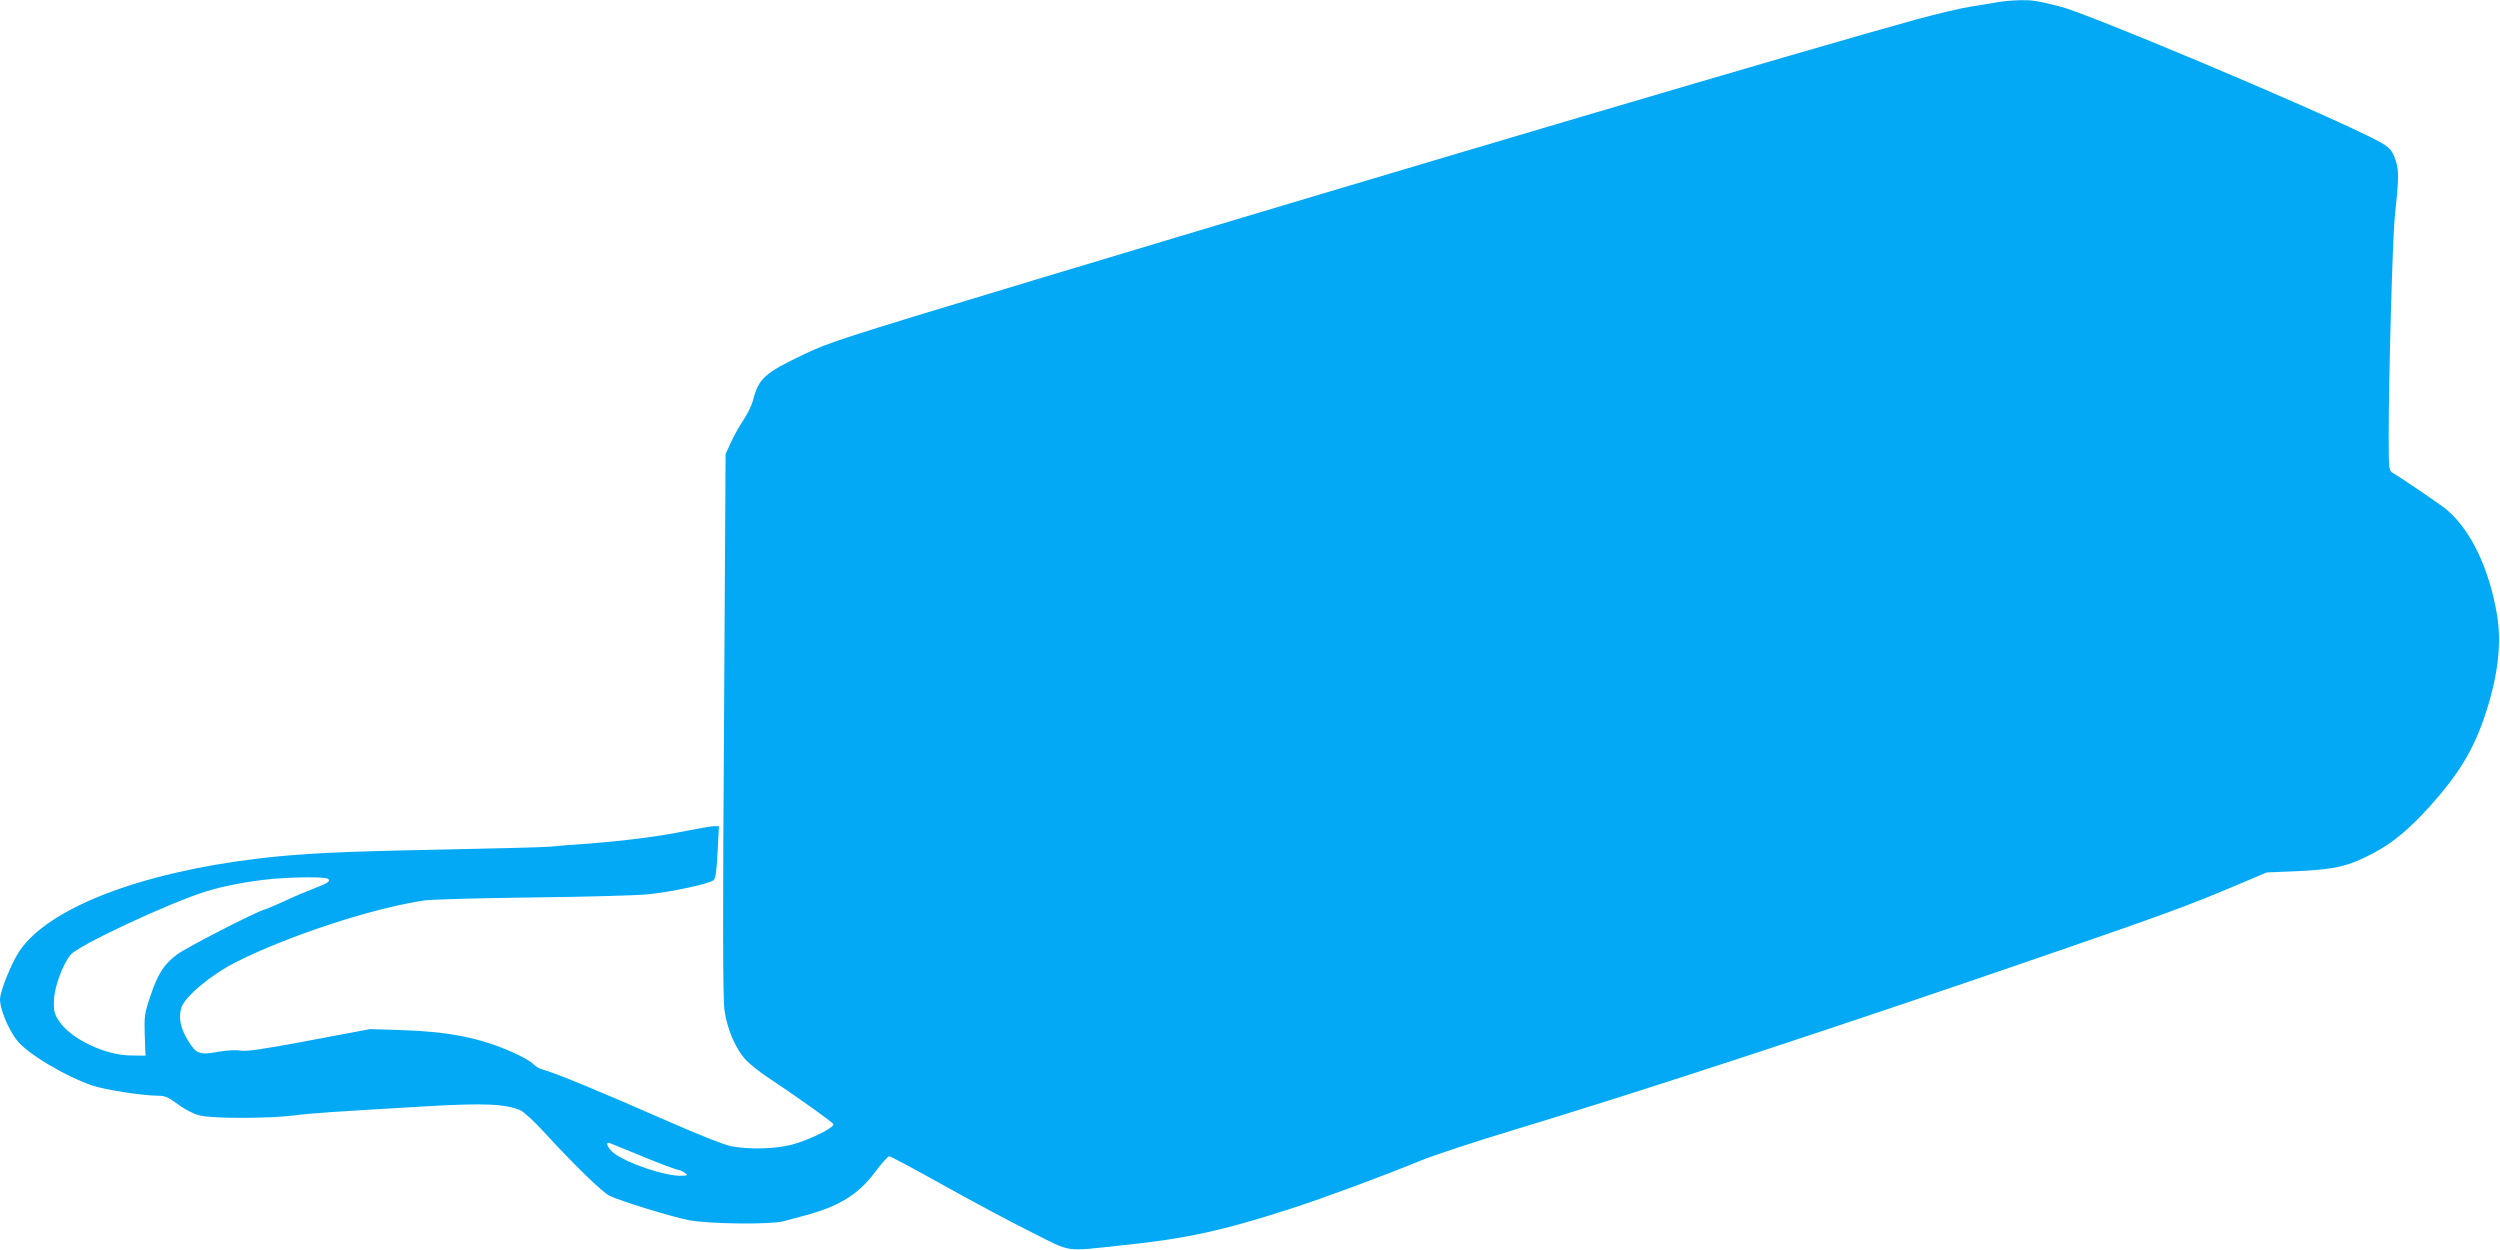 <?xml version="1.0" standalone="no"?>
<!DOCTYPE svg PUBLIC "-//W3C//DTD SVG 20010904//EN"
 "http://www.w3.org/TR/2001/REC-SVG-20010904/DTD/svg10.dtd">
<svg version="1.0" xmlns="http://www.w3.org/2000/svg"
 width="1280pt" height="640pt" viewBox="0 0 1280 640"
 preserveAspectRatio="xMidYMid meet">
<g transform="translate(0,640) scale(0.1,-0.1)"
fill="#03a9f4" stroke="none">
<path d="M10230 6389 c-25 -4 -88 -15 -140 -23 -52 -8 -178 -38 -280 -66 -537
-148 -2523 -734 -4495 -1328 -1003 -303 -1068 -323 -1205 -389 -196 -94 -226
-121 -255 -234 -7 -26 -30 -73 -52 -105 -22 -33 -50 -84 -63 -114 l-25 -55 -8
-1380 c-7 -989 -6 -1404 2 -1464 13 -100 59 -207 115 -263 20 -20 66 -57 104
-82 165 -110 336 -232 339 -242 6 -17 -128 -83 -214 -105 -86 -22 -216 -25
-308 -8 -36 6 -179 64 -355 141 -294 130 -560 240 -612 252 -15 3 -38 17 -50
30 -13 13 -61 40 -107 60 -166 73 -324 104 -566 112 l-160 5 -314 -59 c-233
-44 -324 -57 -349 -51 -21 4 -66 2 -114 -6 -98 -18 -114 -11 -157 60 -38 62
-48 118 -32 167 19 57 154 169 279 232 275 138 705 278 967 316 39 5 286 12
550 15 264 3 530 10 590 16 118 11 313 53 338 72 11 9 16 45 21 145 l7 132
-24 0 c-13 0 -78 -11 -143 -24 -141 -29 -316 -51 -509 -66 -77 -5 -162 -12
-190 -15 -27 -3 -279 -9 -560 -15 -524 -10 -717 -20 -935 -46 -609 -73 -1077
-256 -1222 -476 -41 -62 -98 -205 -98 -245 0 -49 40 -147 84 -206 49 -68 250
-188 392 -236 64 -21 256 -51 330 -51 39 0 55 -7 105 -44 35 -26 79 -49 111
-57 63 -17 360 -16 484 0 82 11 201 19 682 47 293 17 399 12 477 -21 17 -7 73
-59 125 -116 149 -163 293 -302 330 -321 58 -28 309 -105 405 -125 104 -20
422 -24 490 -5 22 6 67 18 100 27 181 48 278 108 363 221 34 46 68 84 75 84 6
0 134 -68 282 -151 149 -83 351 -191 450 -240 206 -103 160 -97 460 -65 324
33 516 75 865 188 164 53 462 163 670 248 69 28 274 95 455 150 657 198 1688
536 2800 920 531 183 678 237 900 331 l170 72 165 7 c186 9 252 24 380 91 99
52 185 123 293 243 148 166 222 288 282 469 65 197 84 362 60 508 -40 238
-135 437 -260 541 -30 25 -230 161 -273 186 -21 12 -22 17 -22 195 0 292 20
1003 31 1112 21 198 22 241 5 293 -21 62 -33 73 -146 128 -334 164 -1434 626
-1570 660 -123 31 -143 34 -208 33 -37 -1 -87 -5 -112 -10z m-8552 -4488 c18
-11 1 -23 -68 -49 -30 -11 -94 -38 -141 -60 -47 -22 -97 -43 -110 -47 -51 -14
-408 -198 -454 -233 -66 -50 -97 -98 -135 -212 -30 -88 -32 -103 -29 -200 l4
-105 -75 1 c-130 1 -302 82 -365 172 -26 38 -30 52 -29 105 0 68 44 188 86
239 39 48 498 262 687 322 94 30 227 55 346 66 114 10 268 11 283 1z m1619
-1425 c90 -37 169 -66 176 -66 7 0 22 -7 33 -15 18 -13 16 -14 -22 -15 -84 0
-271 63 -341 116 -32 24 -47 62 -20 51 6 -3 85 -35 174 -71z"/>
</g>
</svg>
